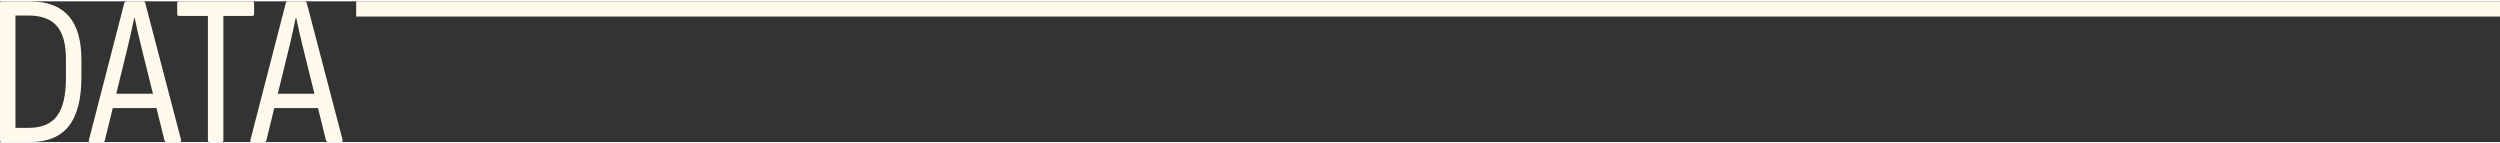 <svg xmlns="http://www.w3.org/2000/svg" xmlns:xlink="http://www.w3.org/1999/xlink" xmlns:xodm="http://www.corel.com/coreldraw/odm/2003" xml:space="preserve" width="279px" height="16px" style="shape-rendering:geometricPrecision; text-rendering:geometricPrecision; image-rendering:optimizeQuality; fill-rule:evenodd; clip-rule:evenodd" viewBox="0 0 824.54 46.41"><rect x="0" y="0" width="824.54" height="46.41" fill="#333333" stroke="none"/> <defs>  <style type="text/css">   <![CDATA[    .fil0 {fill:#FFFAEB;fill-rule:nonzero}   ]]>  </style> </defs> <g id="Plan_x0020_1">    <path class="fil0" d="M0.64 46.41c-0.43,0 -0.64,-0.22 -0.64,-0.64l0 -45.12c0,-0.43 0.19,-0.64 0.57,-0.64l9.13 0c5.77,0 10.06,1.59 12.9,4.78 2.83,3.19 4.25,8.02 4.25,14.49l0 5.73c0,7.23 -1.38,12.6 -4.15,16.12 -2.76,3.52 -7.02,5.28 -12.78,5.28l-9.28 0zm4.46 -4.68l4.39 0c4.25,0 7.36,-1.31 9.32,-3.93 1.96,-2.62 2.94,-6.77 2.94,-12.43l0 -6.38c0,-4.91 -1,-8.52 -2.98,-10.84 -1.98,-2.31 -5.12,-3.47 -9.42,-3.47l-4.25 0 0 37.05zm24.65 4.68c-0.42,0 -0.57,-0.24 -0.42,-0.71l11.68 -45.2c0.1,-0.33 0.34,-0.49 0.71,-0.49l5.46 0c0.33,0 0.56,0.16 0.71,0.49l11.83 45.2c0.09,0.47 -0.08,0.71 -0.5,0.71l-4.32 0c-0.24,0 -0.45,-0.17 -0.64,-0.5l-7.72 -31.17c-0.38,-1.56 -0.74,-3.1 -1.1,-4.64 -0.35,-1.53 -0.69,-3.08 -1.03,-4.64l-0.14 0c-0.33,1.56 -0.66,3.1 -0.99,4.61 -0.33,1.51 -0.68,3.04 -1.06,4.6l-7.65 31.24c-0.1,0.33 -0.31,0.5 -0.64,0.5l-4.18 0zm6.52 -11.2l1.06 -4.74 14.03 0 1.2 4.74 -16.29 0zm32.87 11.2c-0.38,0 -0.57,-0.22 -0.57,-0.64l0 -40.95 -9.56 0c-0.38,0 -0.57,-0.23 -0.57,-0.7l0 -3.47c0,-0.43 0.19,-0.64 0.57,-0.64l24.22 0c0.38,0 0.57,0.21 0.57,0.64l0 3.47c0,0.47 -0.19,0.7 -0.57,0.7l-9.56 0 0 40.95c0,0.42 -0.19,0.64 -0.57,0.64l-3.96 0zm13.88 0c-0.42,0 -0.57,-0.24 -0.42,-0.71l11.68 -45.2c0.1,-0.33 0.34,-0.49 0.71,-0.49l5.46 0c0.33,0 0.56,0.16 0.71,0.49l11.83 45.2c0.09,0.47 -0.08,0.71 -0.5,0.71l-4.32 0c-0.24,0 -0.45,-0.17 -0.64,-0.5l-7.72 -31.17c-0.38,-1.56 -0.74,-3.1 -1.1,-4.64 -0.35,-1.53 -0.69,-3.08 -1.02,-4.64l-0.15 0c-0.33,1.56 -0.66,3.1 -0.99,4.61 -0.33,1.51 -0.68,3.04 -1.06,4.6l-7.65 31.24c-0.1,0.33 -0.31,0.5 -0.64,0.5l-4.18 0zm6.52 -11.2l1.06 -4.74 14.03 0 1.2 4.74 -16.29 0z"></path>  <polygon class="fil0" points="824.54,5.02 117.48,5.02 117.48,0 824.54,0 "></polygon> </g></svg>